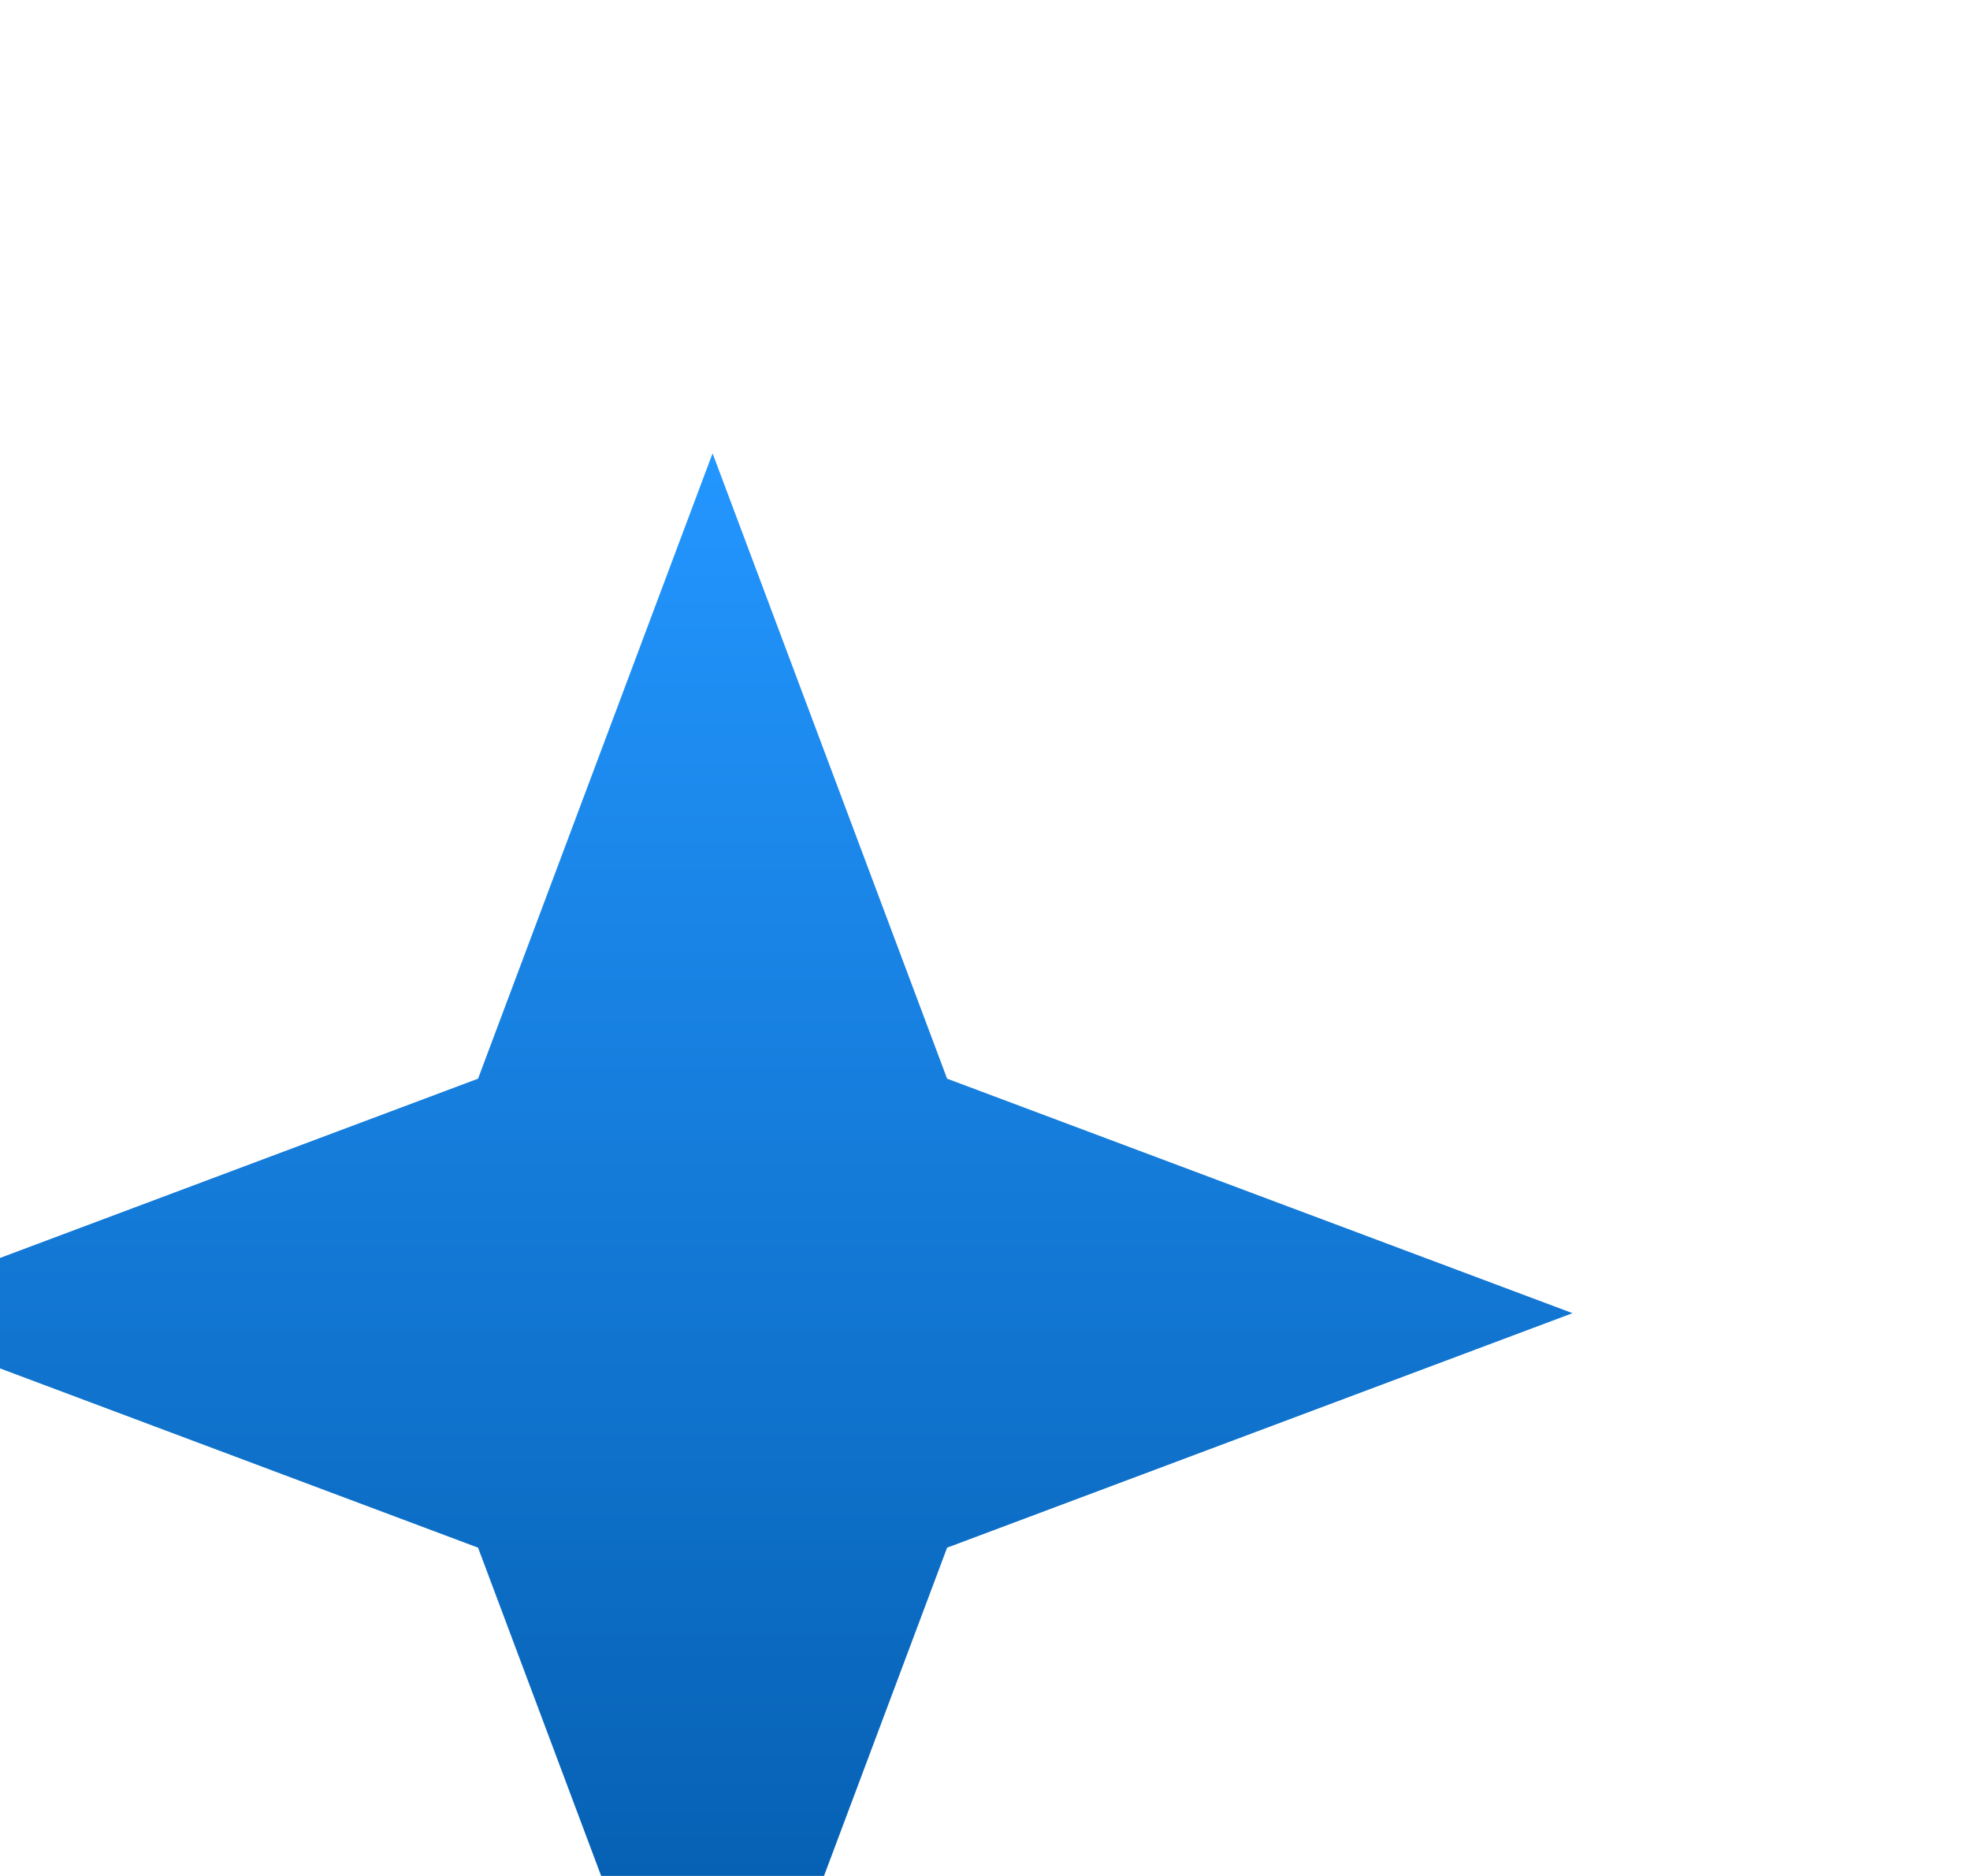 <?xml version="1.0" encoding="UTF-8"?> <svg xmlns="http://www.w3.org/2000/svg" width="21" height="20" viewBox="0 0 21 20" fill="none"> <g filter="url(#filter0_i_61_5251)"> <path d="M10.596 0.833L8.096 7.5L1.43 10L8.096 12.5L10.596 19.167L13.096 12.5L19.763 10L13.096 7.5L10.596 0.833Z" fill="url(#paint0_linear_61_5251)"></path> </g> <defs> <filter id="filter0_i_61_5251" x="-2.403" y="0" width="23" height="24" filterUnits="userSpaceOnUse" color-interpolation-filters="sRGB"> <feFlood flood-opacity="0" result="BackgroundImageFix"></feFlood> <feBlend mode="normal" in="SourceGraphic" in2="BackgroundImageFix" result="shape"></feBlend> <feColorMatrix in="SourceAlpha" type="matrix" values="0 0 0 0 0 0 0 0 0 0 0 0 0 0 0 0 0 0 127 0" result="hardAlpha"></feColorMatrix> <feOffset dx="-3" dy="4"></feOffset> <feGaussianBlur stdDeviation="4"></feGaussianBlur> <feComposite in2="hardAlpha" operator="arithmetic" k2="-1" k3="1"></feComposite> <feColorMatrix type="matrix" values="0 0 0 0 1 0 0 0 0 1 0 0 0 0 1 0 0 0 0.25 0"></feColorMatrix> <feBlend mode="normal" in2="shape" result="effect1_innerShadow_61_5251"></feBlend> </filter> <linearGradient id="paint0_linear_61_5251" x1="10.596" y1="0.833" x2="10.596" y2="19.167" gradientUnits="userSpaceOnUse"> <stop stop-color="#2396FF"></stop> <stop offset="1" stop-color="#0056A4"></stop> </linearGradient> </defs> </svg> 